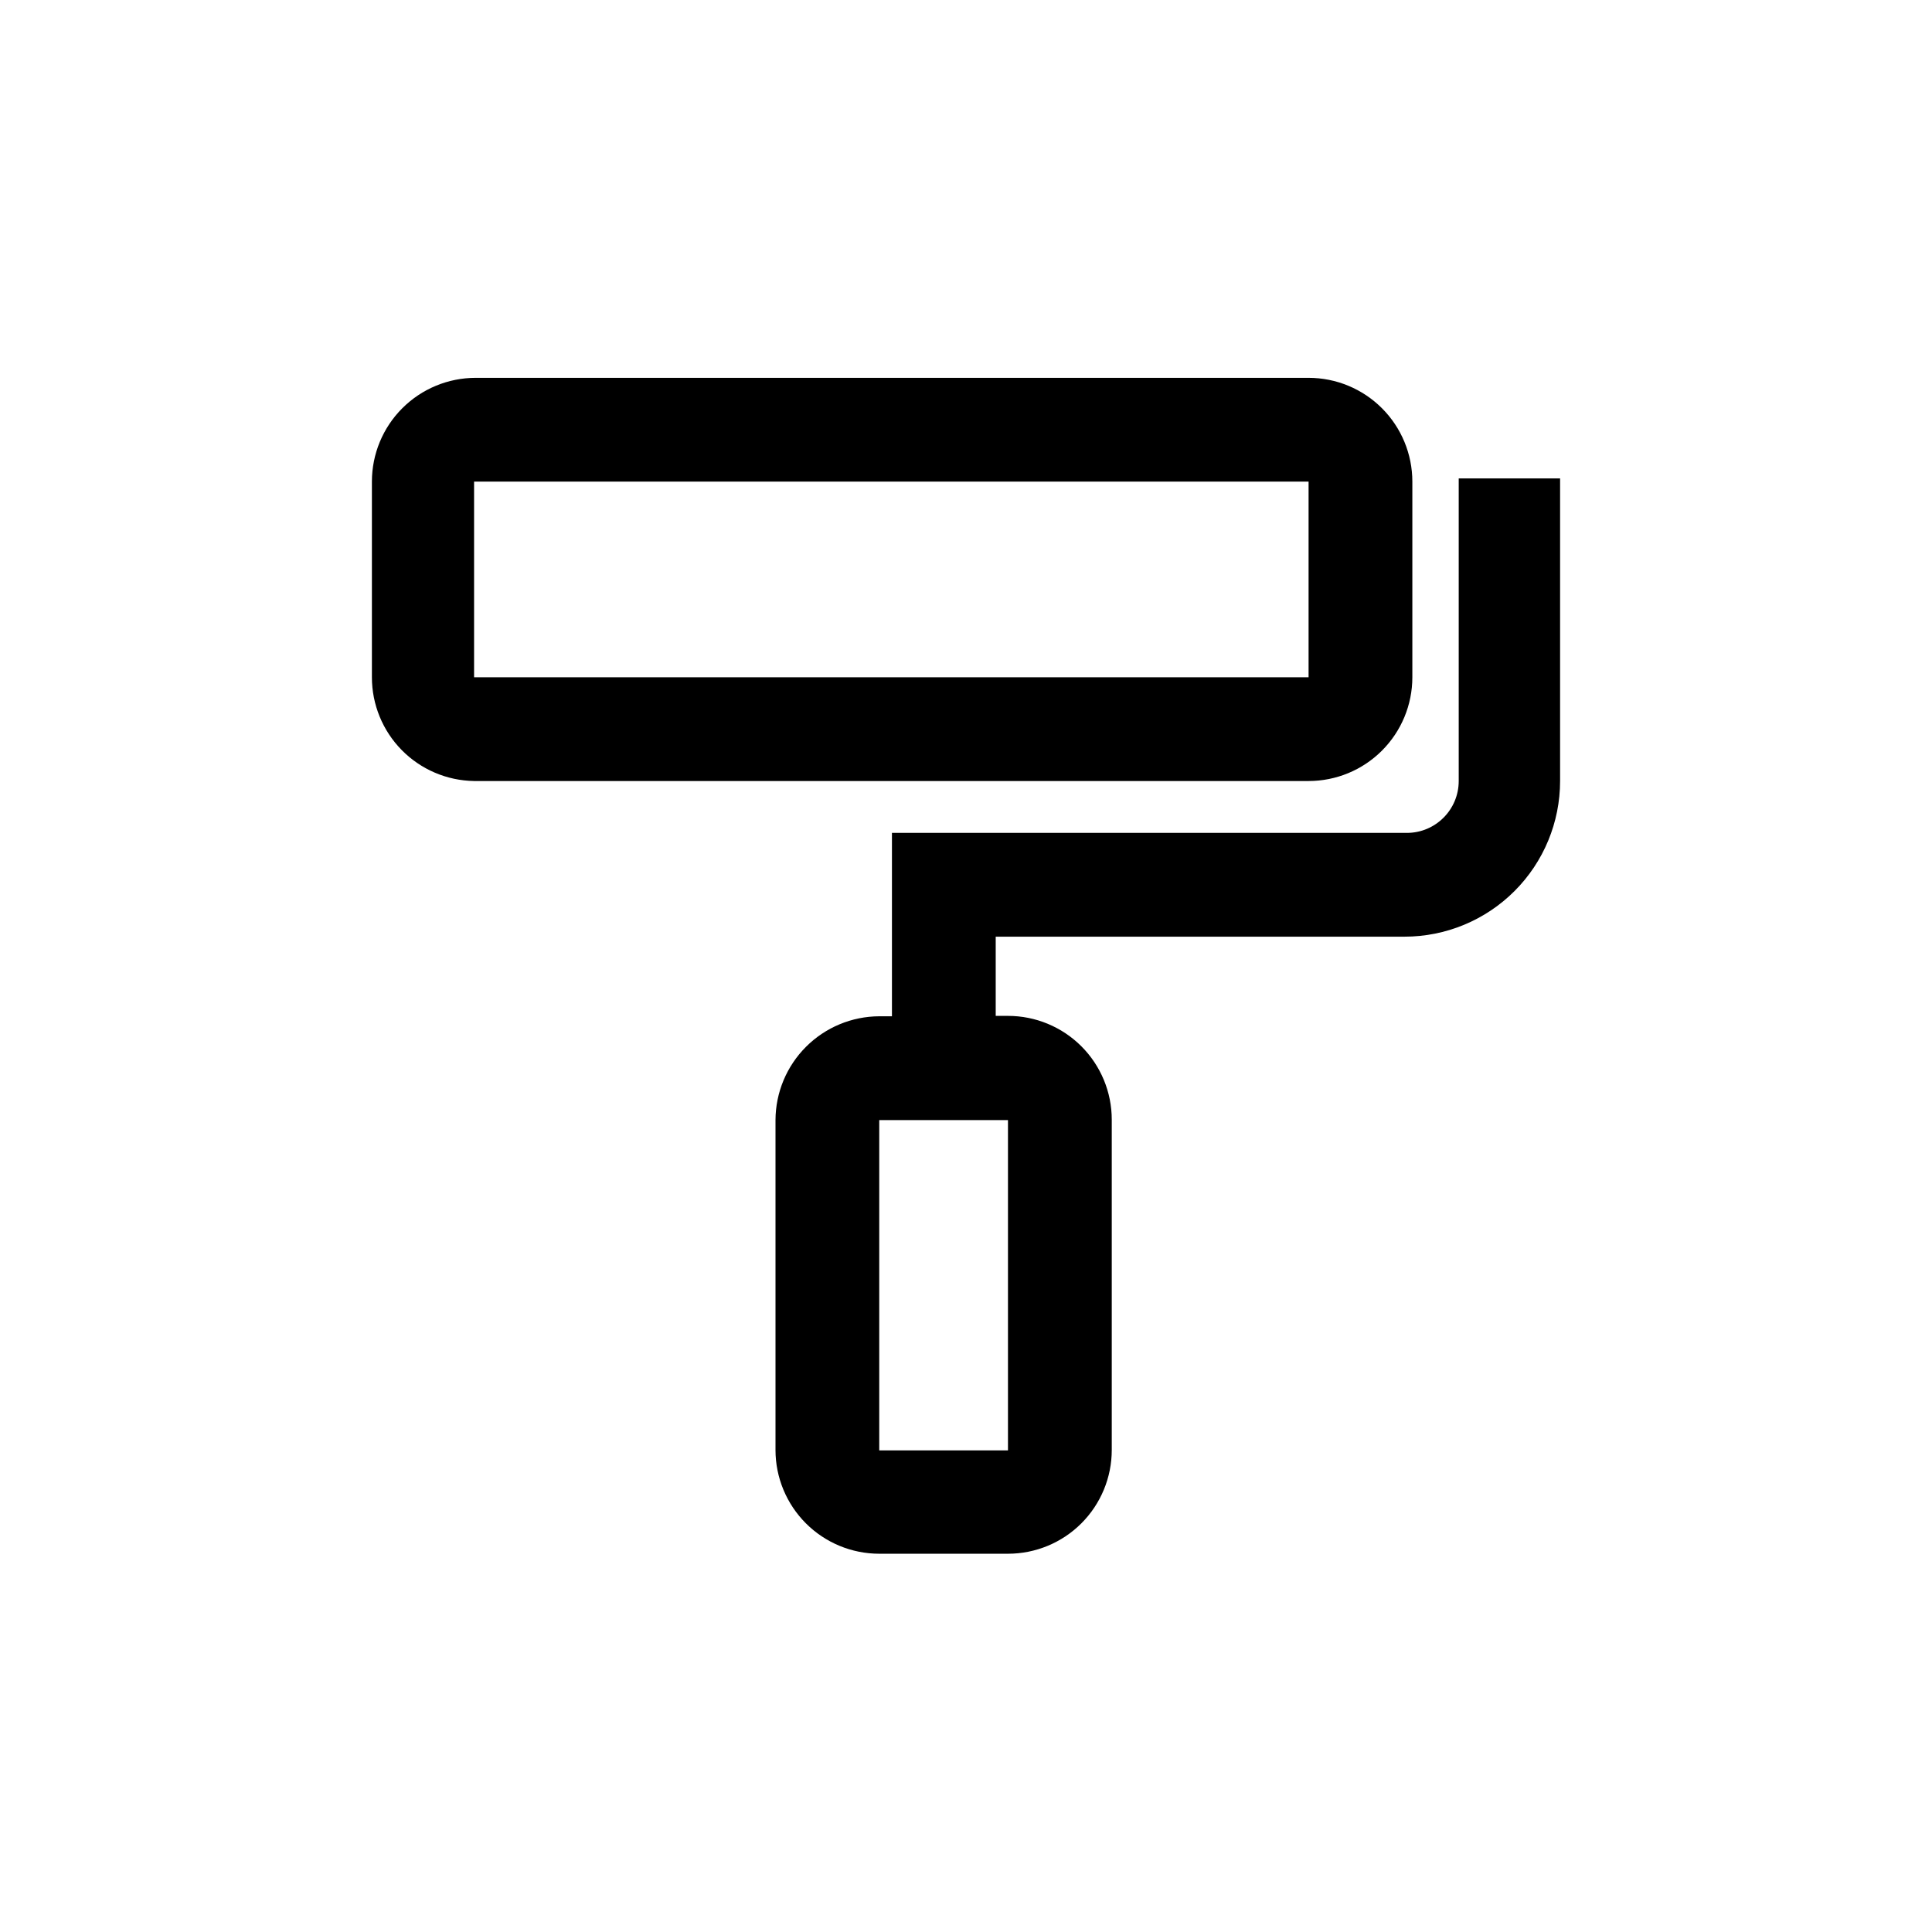 <?xml version="1.0" encoding="UTF-8"?>
<!-- Uploaded to: ICON Repo, www.iconrepo.com, Generator: ICON Repo Mixer Tools -->
<svg fill="#000000" width="800px" height="800px" version="1.1" viewBox="144 144 512 512" xmlns="http://www.w3.org/2000/svg">
 <path d="m557.44 270.79v80.191-0.004c0 10.941-4.344 21.434-12.082 29.168-7.734 7.738-18.227 12.082-29.164 12.082h-108.32v20.992h3.254c7.293 0 14.289 2.898 19.445 8.055s8.055 12.152 8.055 19.445v87.539c0 7.293-2.898 14.285-8.055 19.445-5.156 5.156-12.152 8.051-19.445 8.051h-34.113c-7.293 0-14.289-2.894-19.445-8.051-5.156-5.16-8.055-12.152-8.055-19.445v-87.434c0.027-7.285 2.934-14.262 8.086-19.414 5.152-5.152 12.129-8.059 19.414-8.086h3.359v-48.598h136.45c7.594 0 13.75-6.156 13.75-13.75v-80.188zm-146.95 170.04h-33.48v87.535h34.113v-87.535zm80.297-196.7c7.293 0 14.289 2.898 19.445 8.055s8.055 12.152 8.055 19.445v51.852c0 7.293-2.898 14.285-8.055 19.441-5.156 5.16-12.152 8.055-19.445 8.055h-221.15c-7.219-0.109-14.105-3.055-19.172-8.199s-7.906-12.078-7.906-19.297v-51.852c0-7.293 2.898-14.289 8.055-19.445s12.152-8.055 19.445-8.055zm0 27.5h-221.15v51.852h221.15z"/>
</svg>